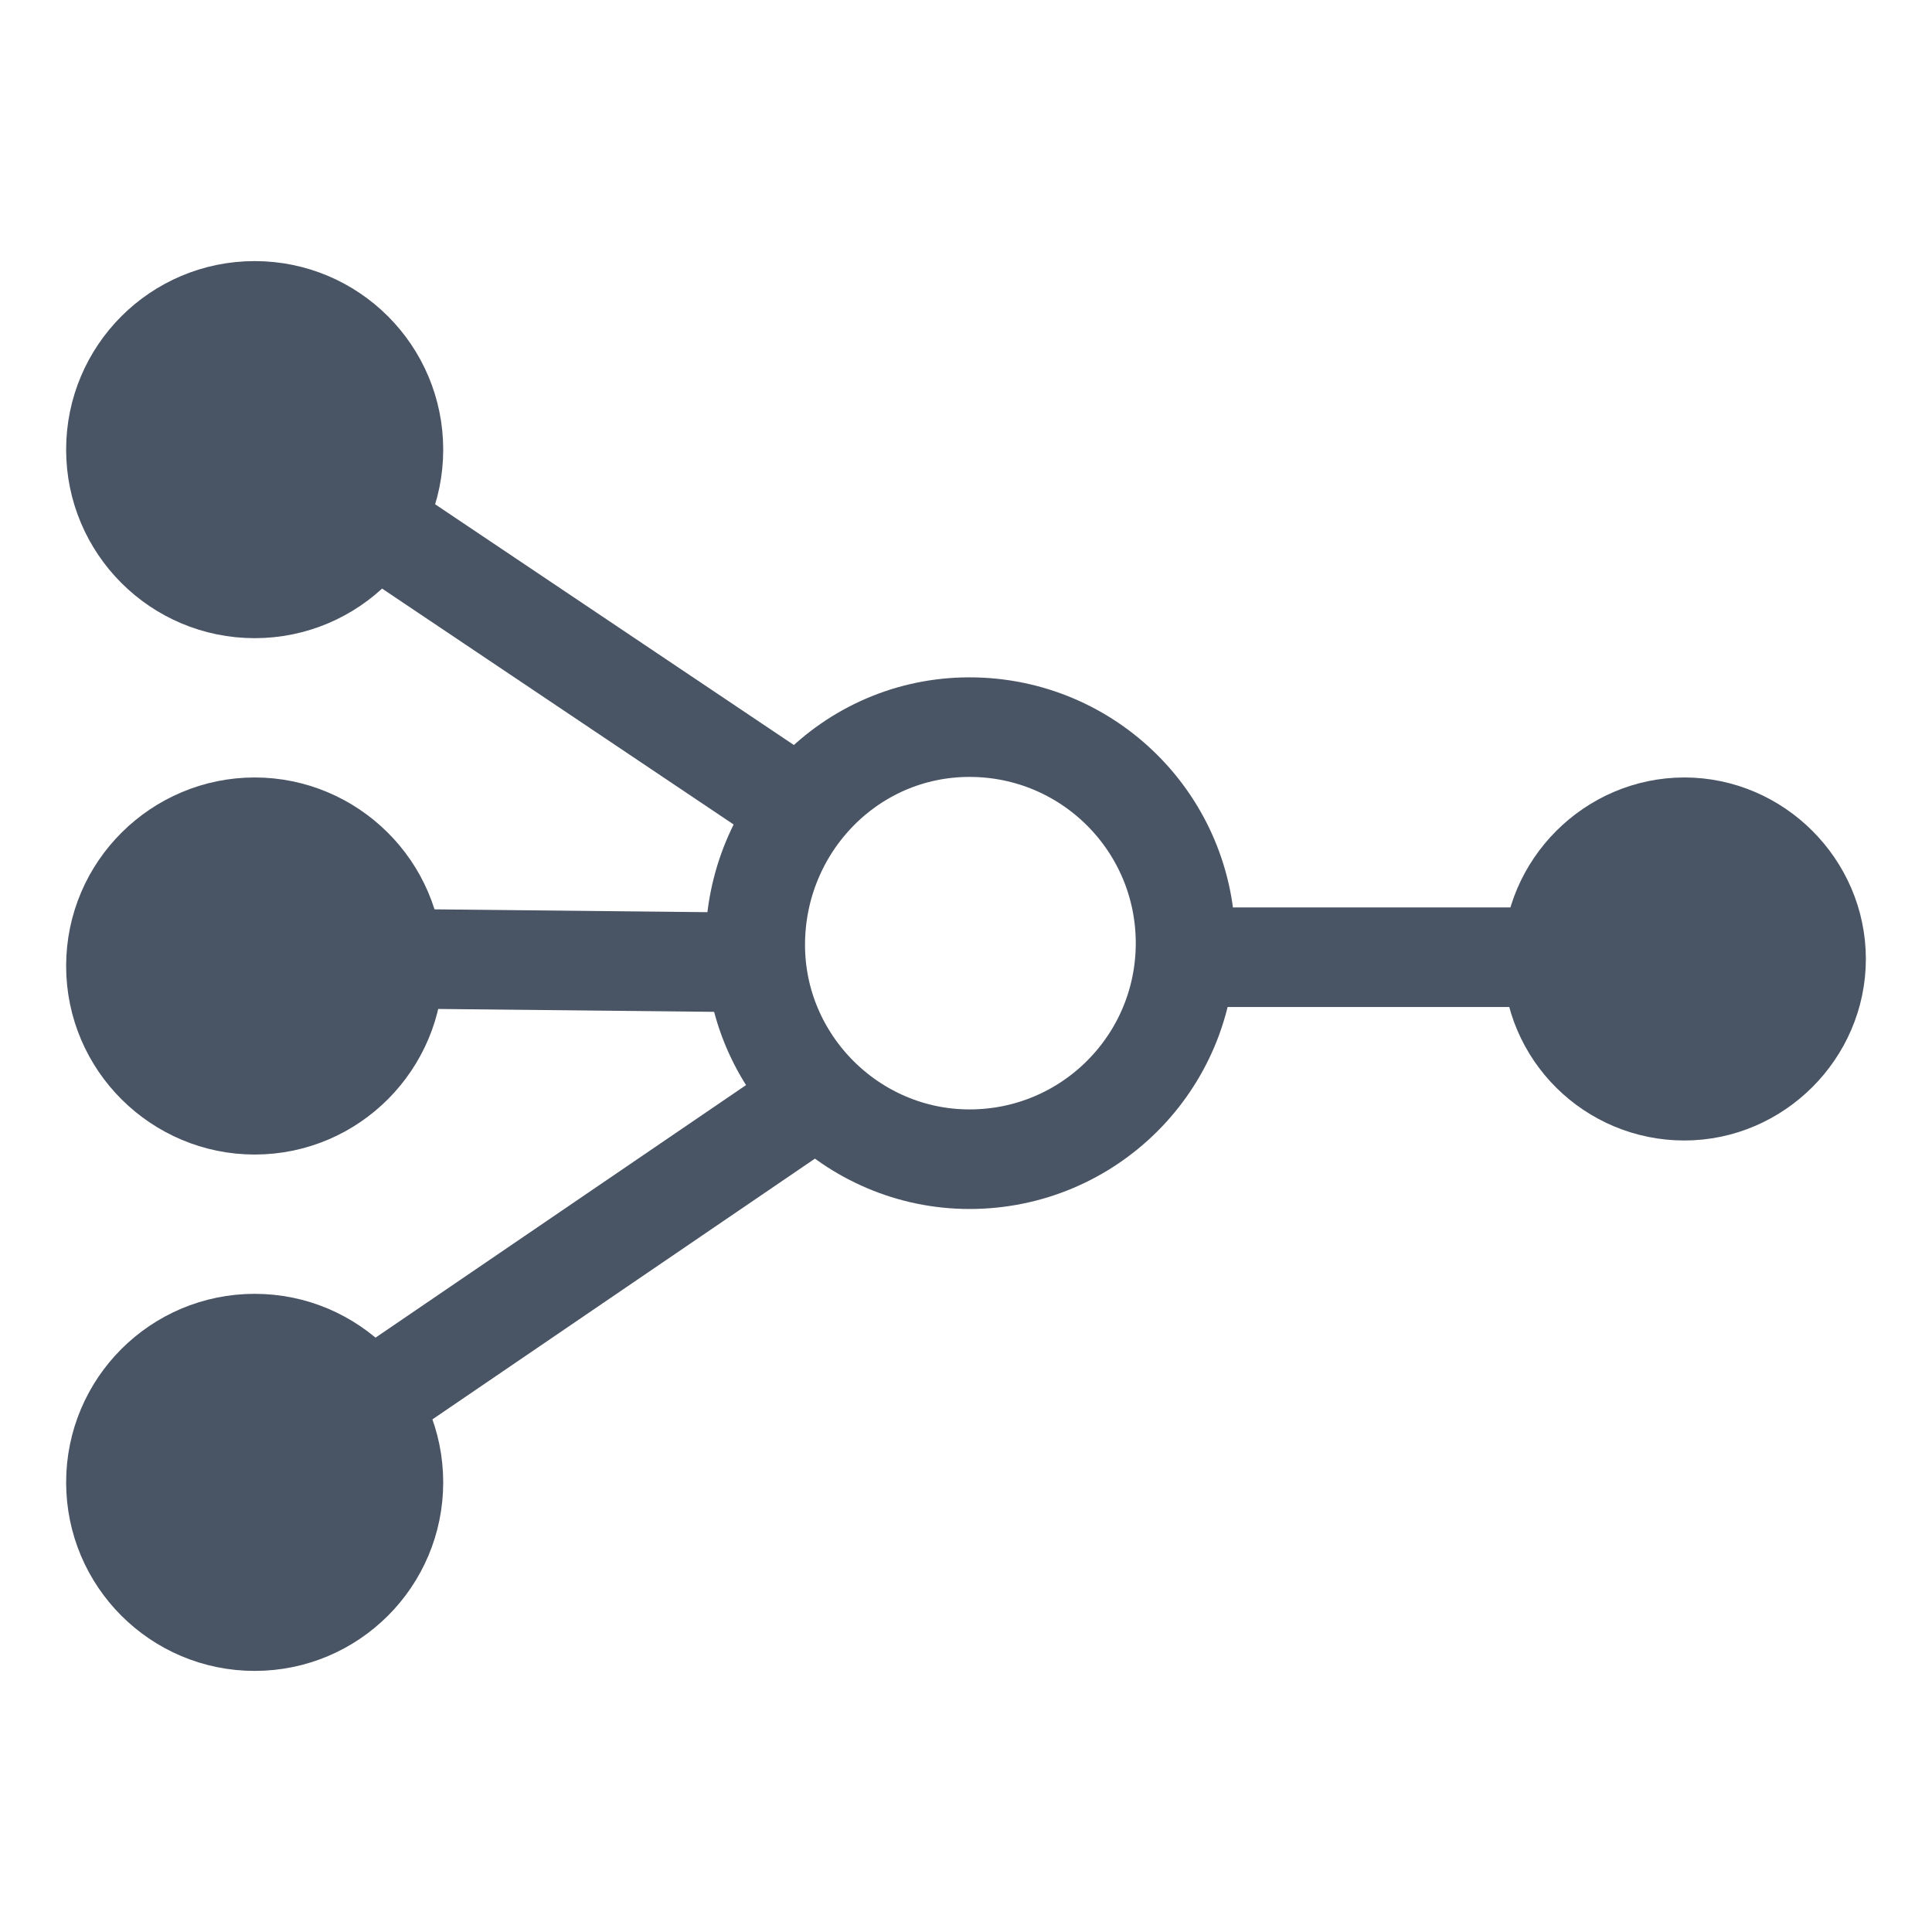 <?xml version="1.0" encoding="utf-8"?>
<svg version="1.1" id="sign" xmlns="http://www.w3.org/2000/svg" xmlns:xlink="http://www.w3.org/1999/xlink" x="0px" y="0px"
	 viewBox="0 0 110 110" style="enable-background:new 0 0 110 110;" xml:space="preserve">
<style type="text/css">
	.st0{fill:none;stroke:#495464;stroke-width:5.669;stroke-miterlimit:22.926;}
	.st1{fill-rule:evenodd;clip-rule:evenodd;fill:#495464;stroke:#495464;stroke-width:5.669;stroke-miterlimit:22.926;}
	.st2{fill-rule:evenodd;clip-rule:evenodd;fill:none;stroke:#495464;stroke-width:5.669;stroke-miterlimit:22.926;}
</style>
<line class="st0" x1="22.8" y1="30.8" x2="45.6" y2="46.1"/>
<line class="st0" x1="23.9" y1="54.6" x2="43" y2="54.8"/>
<line class="st0" x1="22.1" y1="79.1" x2="46.6" y2="62.4"/>
<line class="st0" x1="67.7" y1="54.5" x2="88.4" y2="54.5"/>
<circle class="st1" cx="14.5" cy="25.6" r="7.9"/>
<path class="st1" d="M14.5,62.9c4.4,0,7.9-3.6,7.9-7.9c0-4.4-3.6-7.9-7.9-7.9S6.6,50.6,6.6,55C6.6,59.4,10.2,62.9,14.5,62.9z"/>
<circle class="st1" cx="14.5" cy="84.4" r="7.9"/>
<path class="st1" d="M95.9,62.1c4.1,0,7.5-3.4,7.5-7.5c0-4.1-3.4-7.5-7.5-7.5c-4.1,0-7.5,3.4-7.5,7.5C88.4,58.8,91.8,62.1,95.9,62.1
	z"/>
<path class="st2" d="M55.2,66c6.8,0,12.3-5.5,12.3-12.3c0-6.8-5.5-12.3-12.3-12.3S43,47,43,53.8C43,60.5,48.5,66,55.2,66z"/>
</svg>
